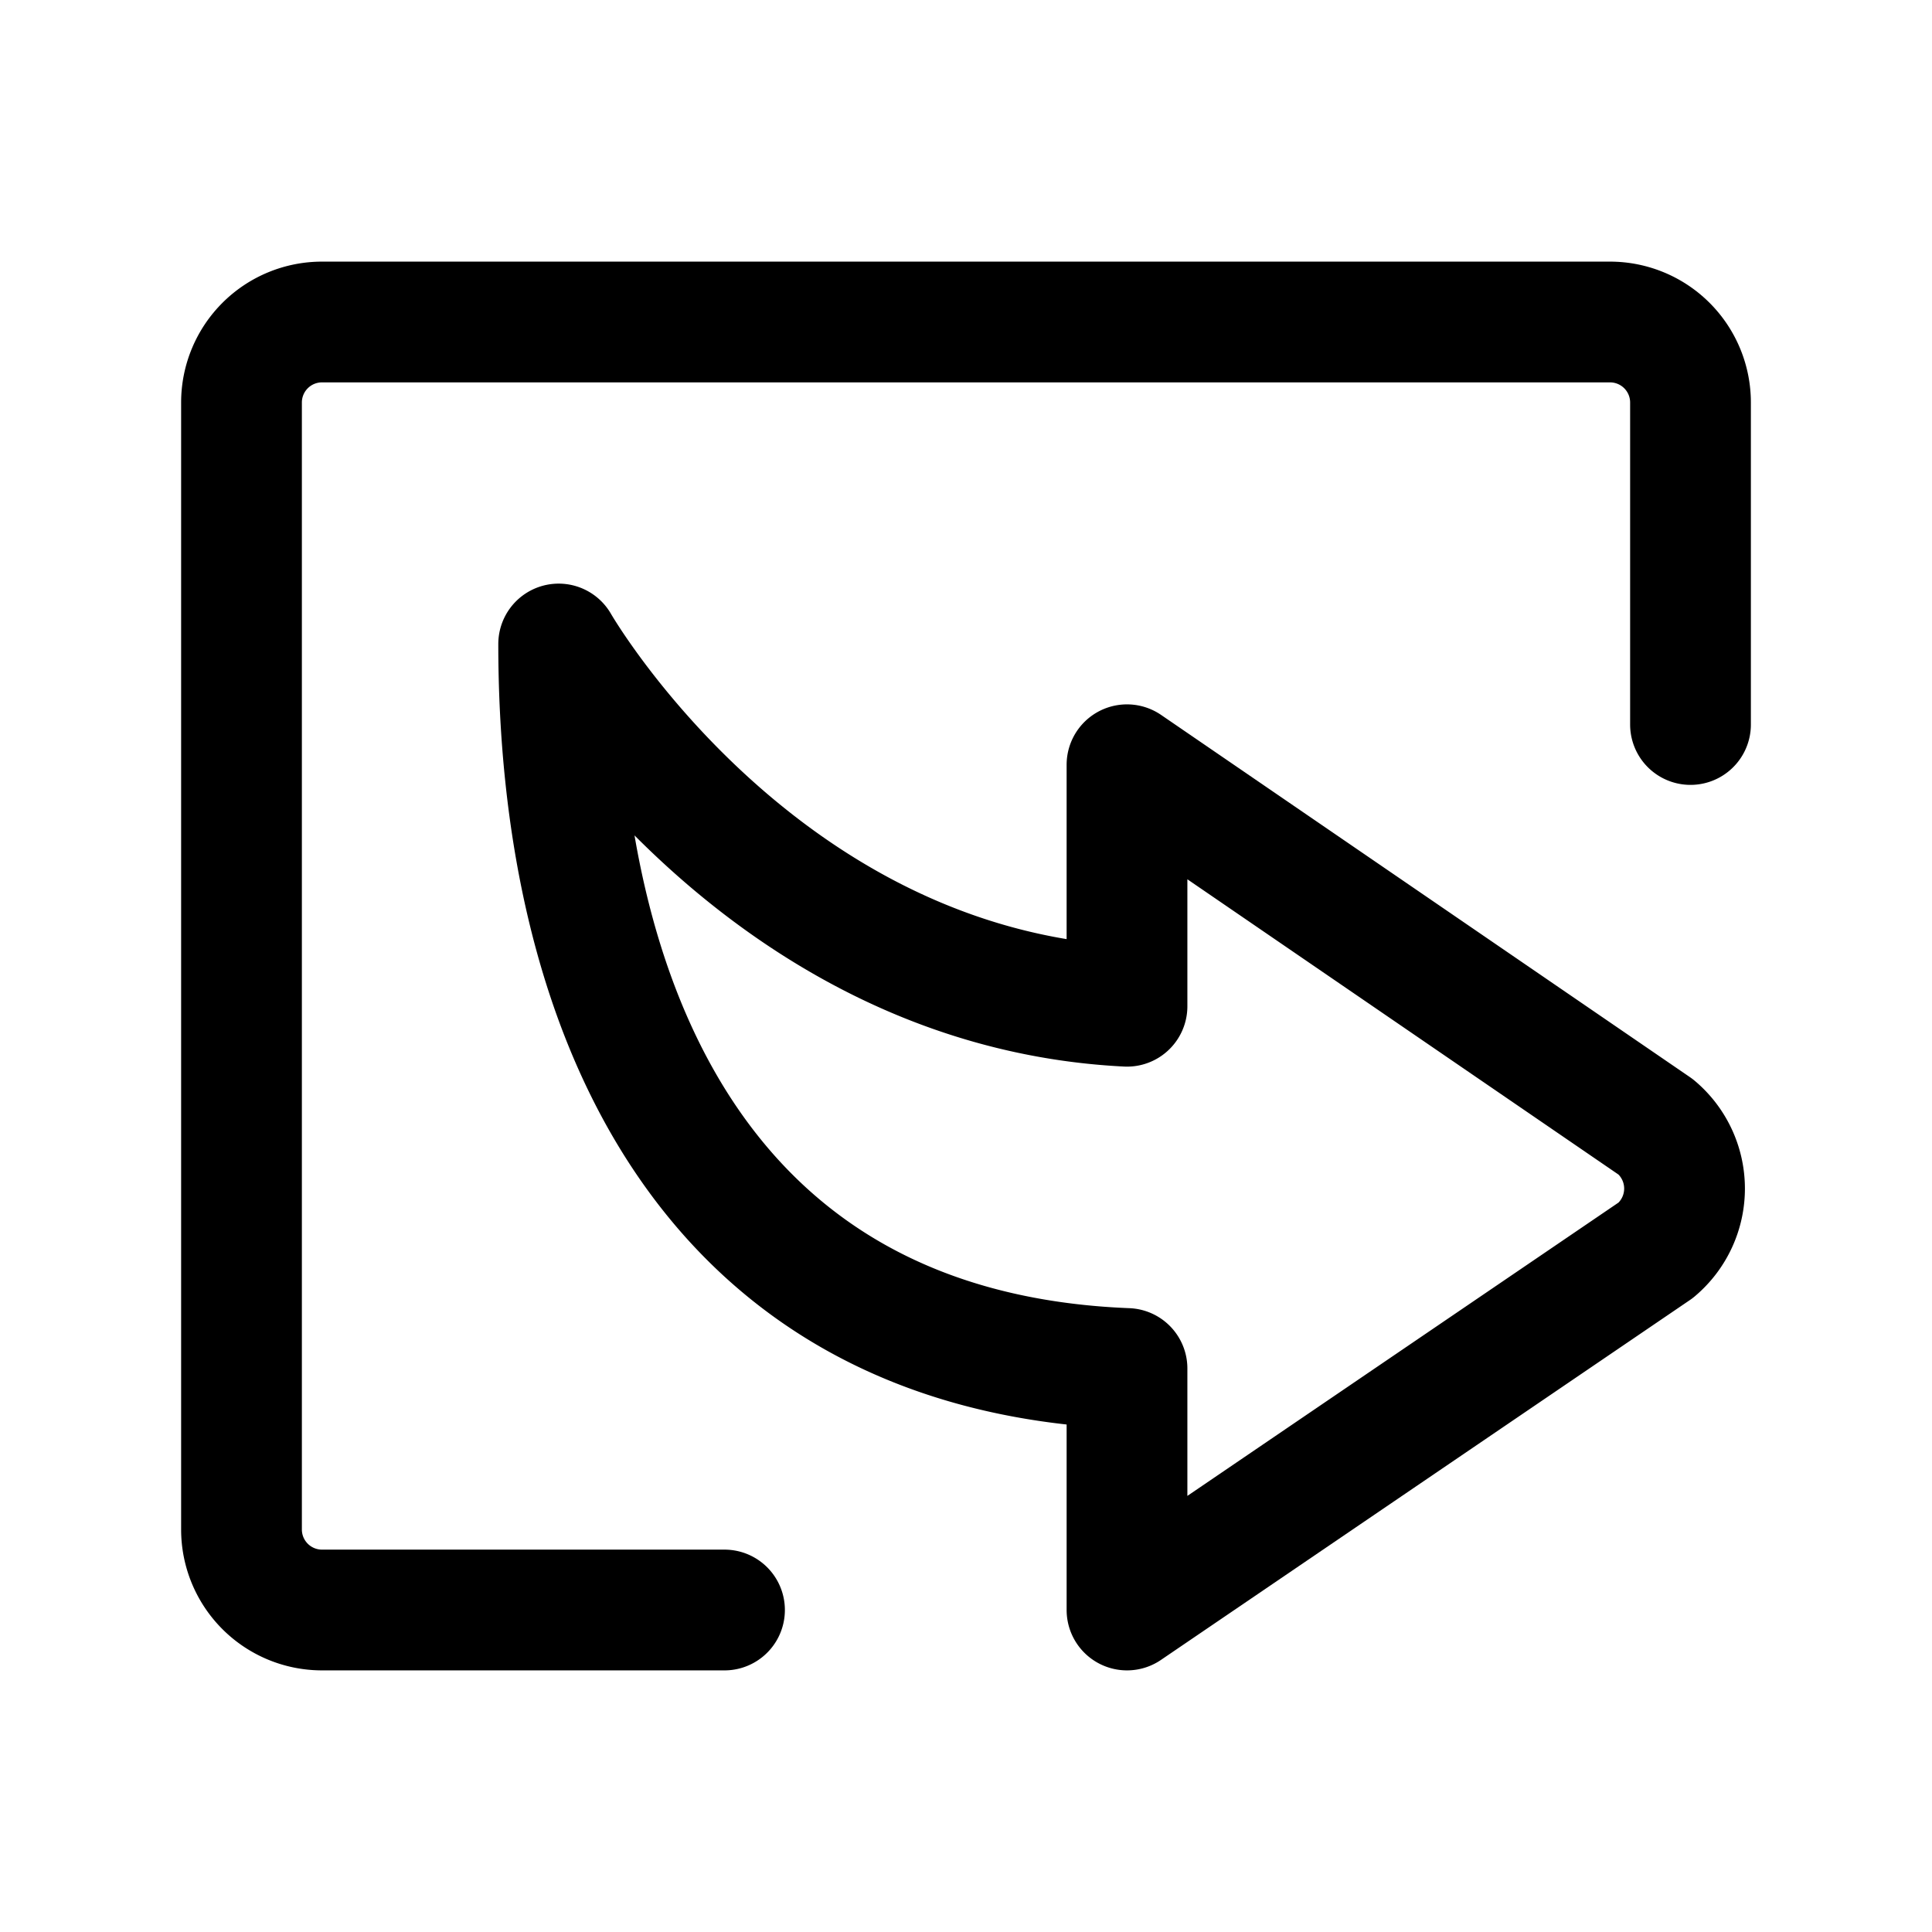 <?xml version="1.0" encoding="utf-8"?><!-- Скачано с сайта svg4.ru / Downloaded from svg4.ru -->
<svg fill="#000000" width="800px" height="800px" viewBox="0 0 24 24" id="curve-arrow-right-6" xmlns="http://www.w3.org/2000/svg" class="icon line"><path id="primary" d="M9,20H4a1,1,0,0,1-1-1V5A1,1,0,0,1,4,4H20a1,1,0,0,1,1,1V9" style="fill: none; stroke: rgb(0, 0, 0); stroke-linecap: round; stroke-linejoin: round; stroke-width: 1.5;"></path><path id="primary-2" data-name="primary" d="M20.57,14,14,9.5v3C9.39,12.27,6.94,8,6.94,8c0,4.4,1.71,8.79,7.06,9v3l6.57-4.47A1,1,0,0,0,20.57,14Z" style="fill: none; stroke: rgb(0, 0, 0); stroke-linecap: round; stroke-linejoin: round; stroke-width: 1.5;"></path></svg>